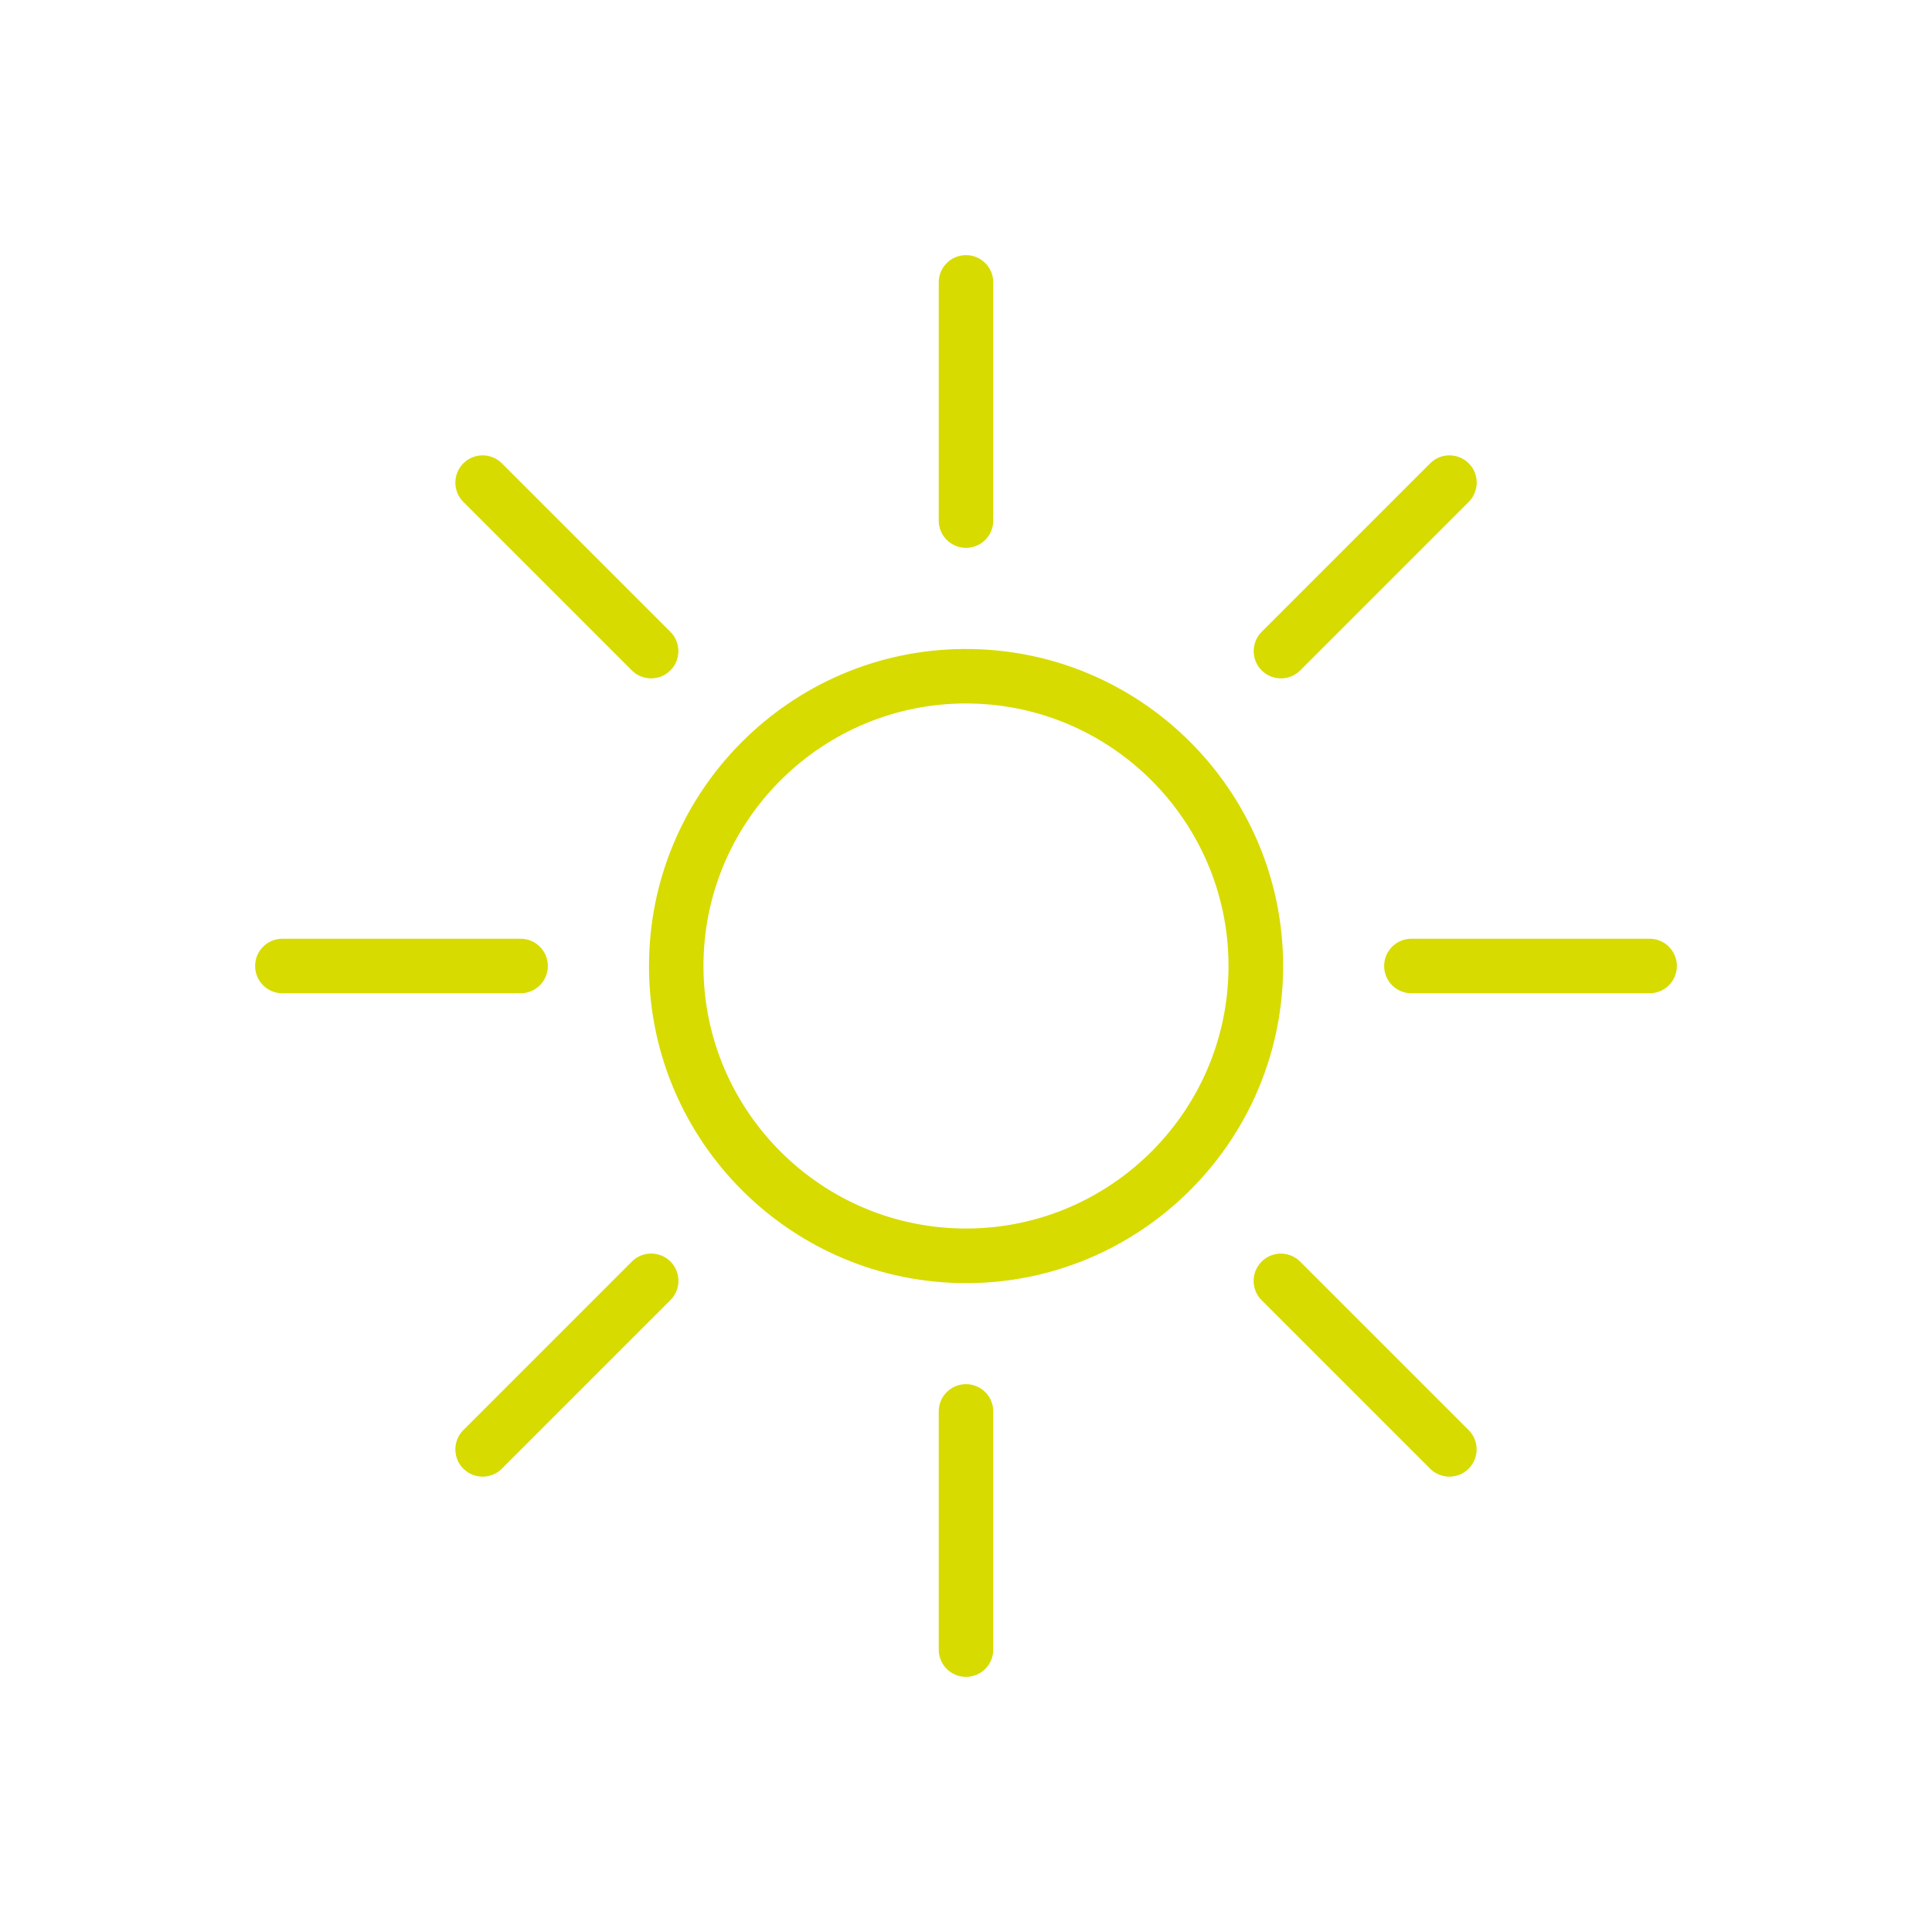<?xml version="1.0" encoding="UTF-8"?>
<svg xmlns="http://www.w3.org/2000/svg" id="Flaeche" width="100mm" height="100mm" viewBox="0 0 283.46 283.46">
  <defs>
    <style>
      .cls-1 {
        fill: #d7db00;
      }
    </style>
  </defs>
  <path class="cls-1" d="M141.73,246.03c-2.21,0-4-1.79-4-4v-34.95c0-2.21,1.79-4,4-4s4,1.79,4,4v34.95c0,2.21-1.79,4-4,4ZM212.65,216.65c-1.02,0-2.05-.39-2.83-1.17l-24.72-24.72c-1.56-1.56-1.56-4.09,0-5.66,1.56-1.56,4.1-1.56,5.66,0l24.72,24.72c1.56,1.56,1.56,4.09,0,5.66-.78.78-1.8,1.17-2.83,1.17ZM70.81,216.65c-1.02,0-2.05-.39-2.83-1.17-1.56-1.56-1.56-4.09,0-5.66l24.73-24.73c1.56-1.56,4.09-1.56,5.66,0,1.56,1.56,1.56,4.09,0,5.66l-24.73,24.73c-.78.78-1.8,1.17-2.83,1.17ZM141.75,188.25c-.31,0-.62,0-.93,0-25.65-.51-46.1-21.78-45.59-47.43.5-25.65,21.79-46.13,47.43-45.59,25.65.5,46.1,21.78,45.59,47.43h0c-.5,25.33-21.27,45.6-46.5,45.6ZM141.72,103.21c-20.89,0-38.09,16.78-38.5,37.76-.42,21.23,16.52,38.85,37.75,39.27,21.23.42,38.85-16.52,39.27-37.75.42-21.24-16.52-38.85-37.75-39.27-.26,0-.51,0-.77,0ZM184.24,142.57h0,0ZM242.03,145.73h-34.95c-2.21,0-4-1.79-4-4s1.79-4,4-4h34.95c2.21,0,4,1.79,4,4s-1.79,4-4,4ZM76.38,145.73h-34.95c-2.21,0-4-1.79-4-4s1.79-4,4-4h34.95c2.21,0,4,1.79,4,4s-1.79,4-4,4ZM187.94,99.53c-1.02,0-2.05-.39-2.83-1.17-1.56-1.56-1.56-4.09,0-5.66l24.72-24.72c1.56-1.56,4.09-1.56,5.66,0,1.56,1.56,1.56,4.09,0,5.66l-24.72,24.72c-.78.78-1.8,1.17-2.83,1.17ZM95.53,99.53c-1.02,0-2.05-.39-2.83-1.17l-24.72-24.72c-1.56-1.56-1.56-4.1,0-5.66,1.56-1.56,4.09-1.56,5.66,0l24.72,24.72c1.56,1.56,1.56,4.1,0,5.66-.78.78-1.8,1.17-2.83,1.17ZM141.73,80.38c-2.21,0-4-1.79-4-4v-34.95c0-2.21,1.79-4,4-4s4,1.79,4,4v34.95c0,2.21-1.79,4-4,4Z"></path>
</svg>
